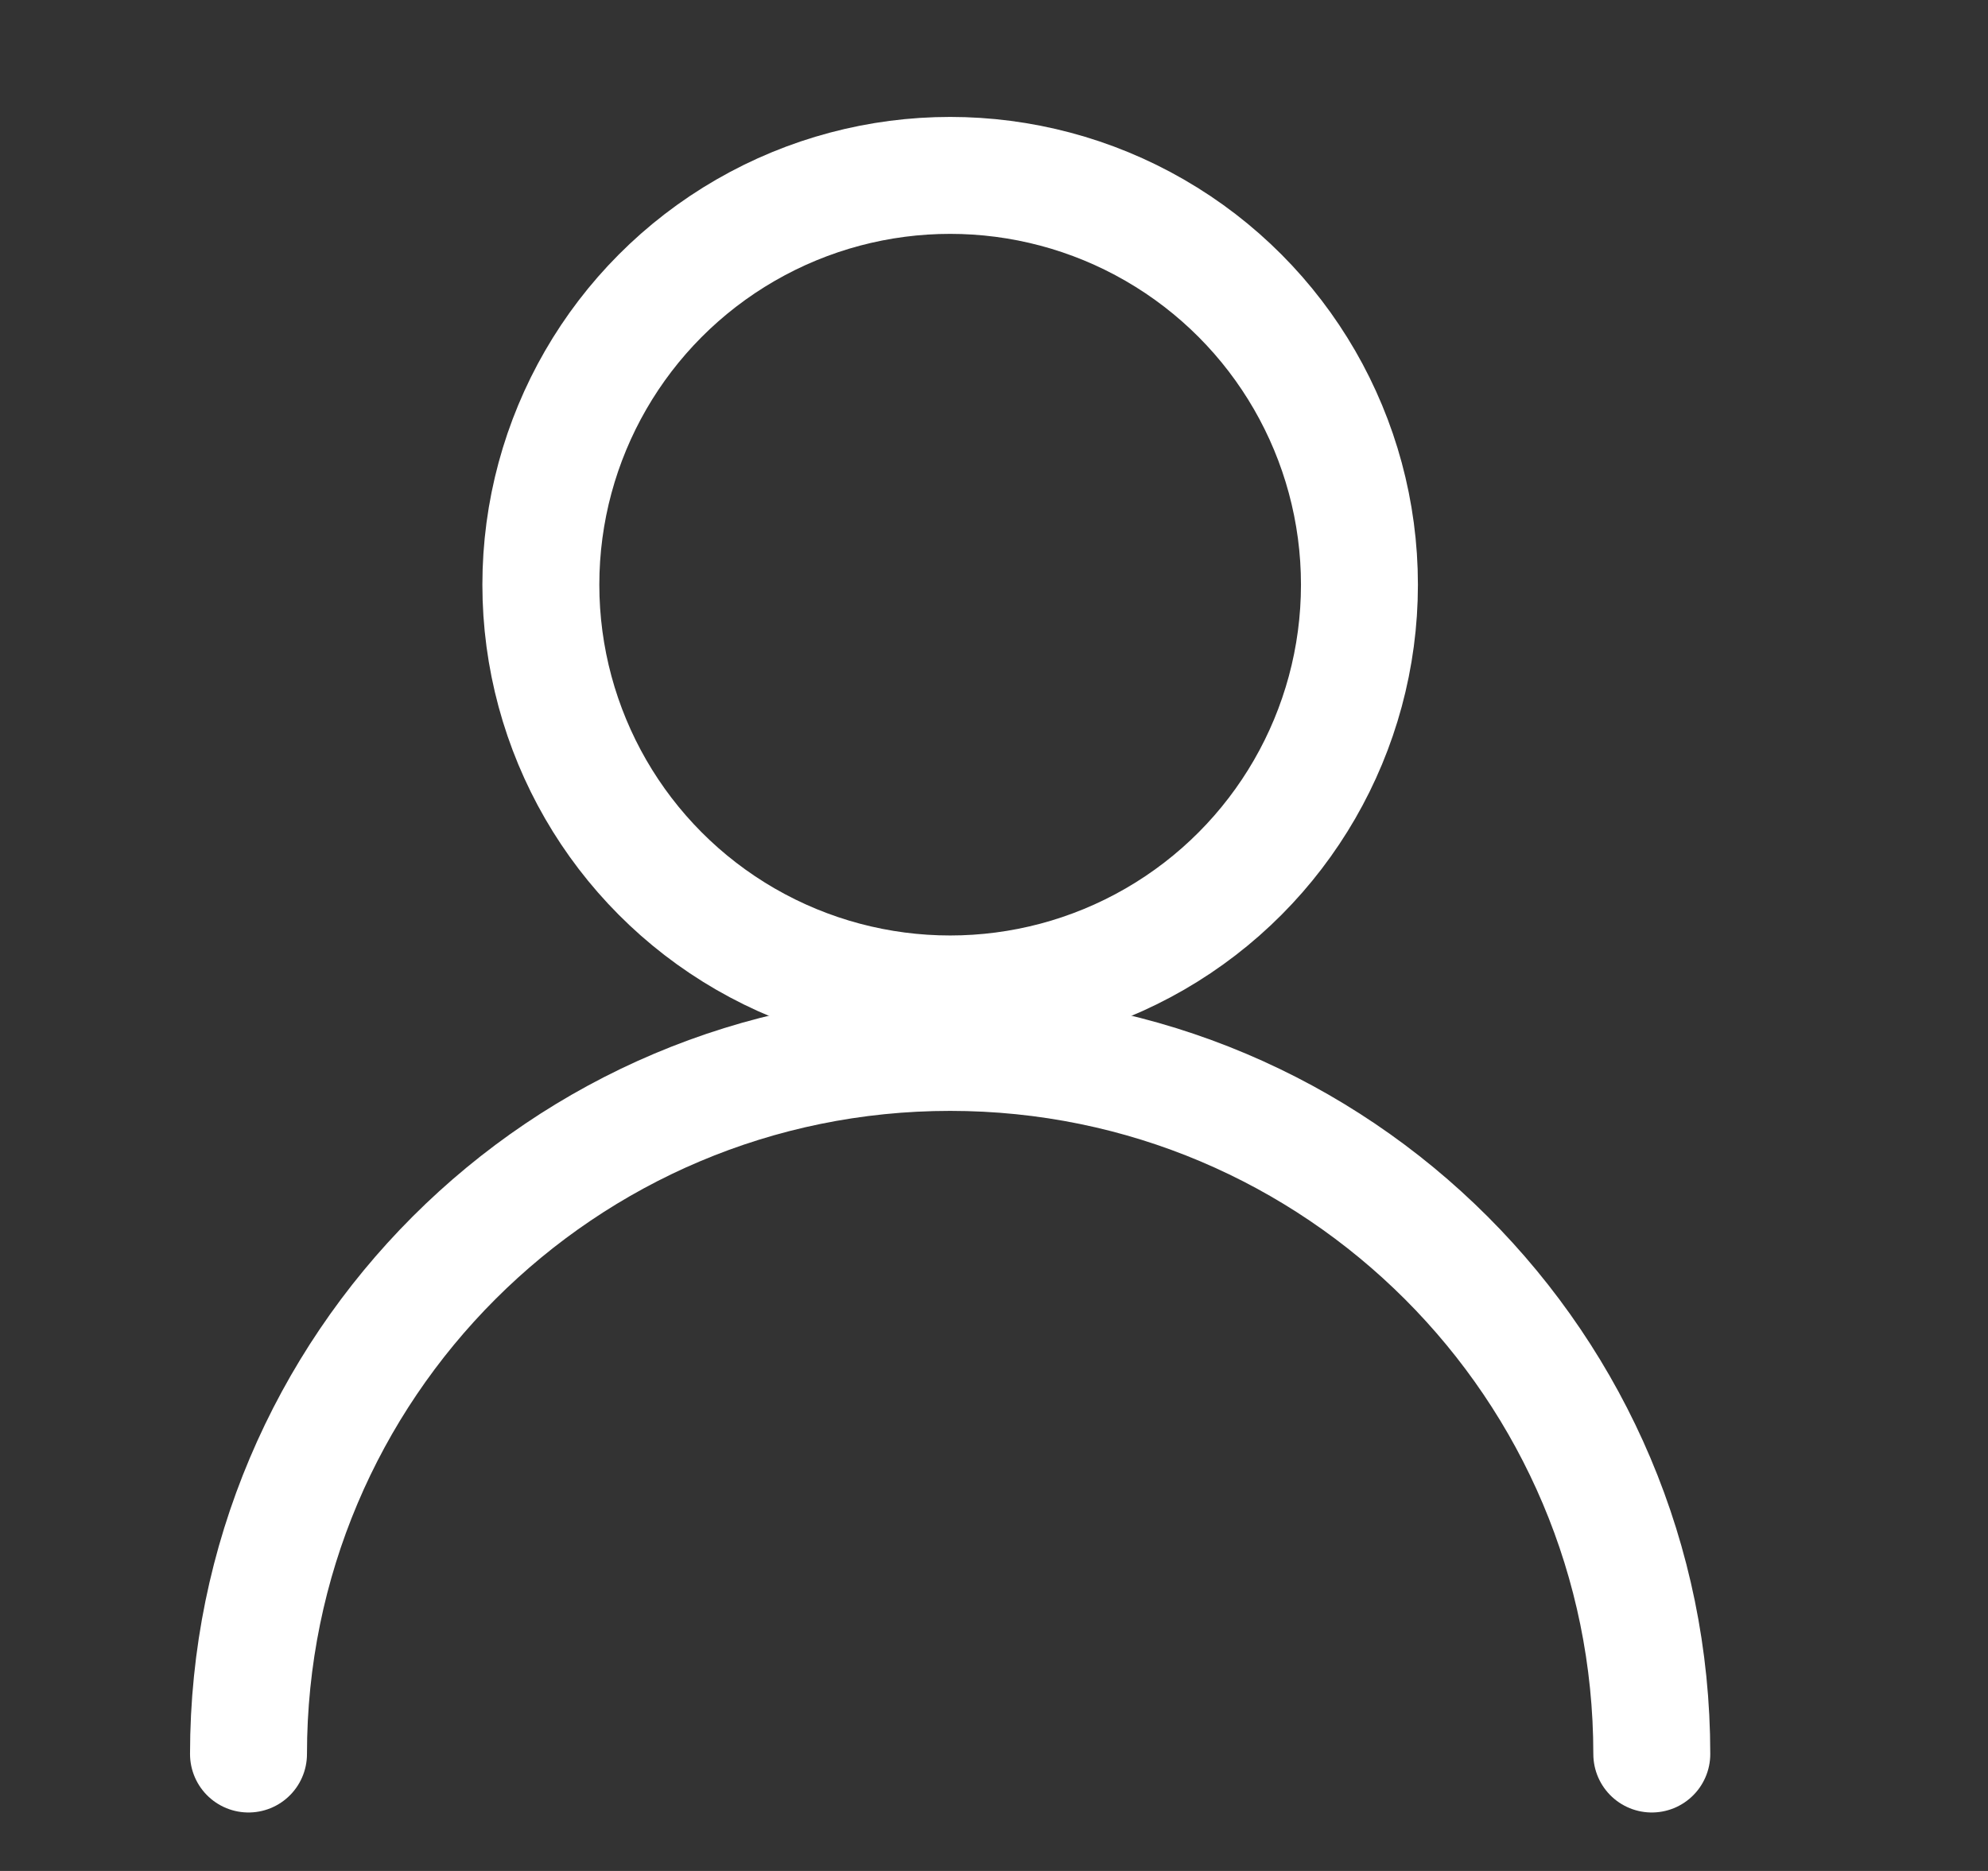<svg width="17" height="16" viewBox="0 0 17 16" fill="none" xmlns="http://www.w3.org/2000/svg">
<rect x="0" y="0" width="17" height="16" fill="#333333" stroke="none"/>
<circle cx="8.125" cy="5" r="3.5" stroke="white"/>
<path d="M14.125 15C14.125 11.686 11.439 9 8.125 9C4.811 9 2.125 11.686 2.125 15" stroke="white" stroke-linecap="round"/>
</svg>
